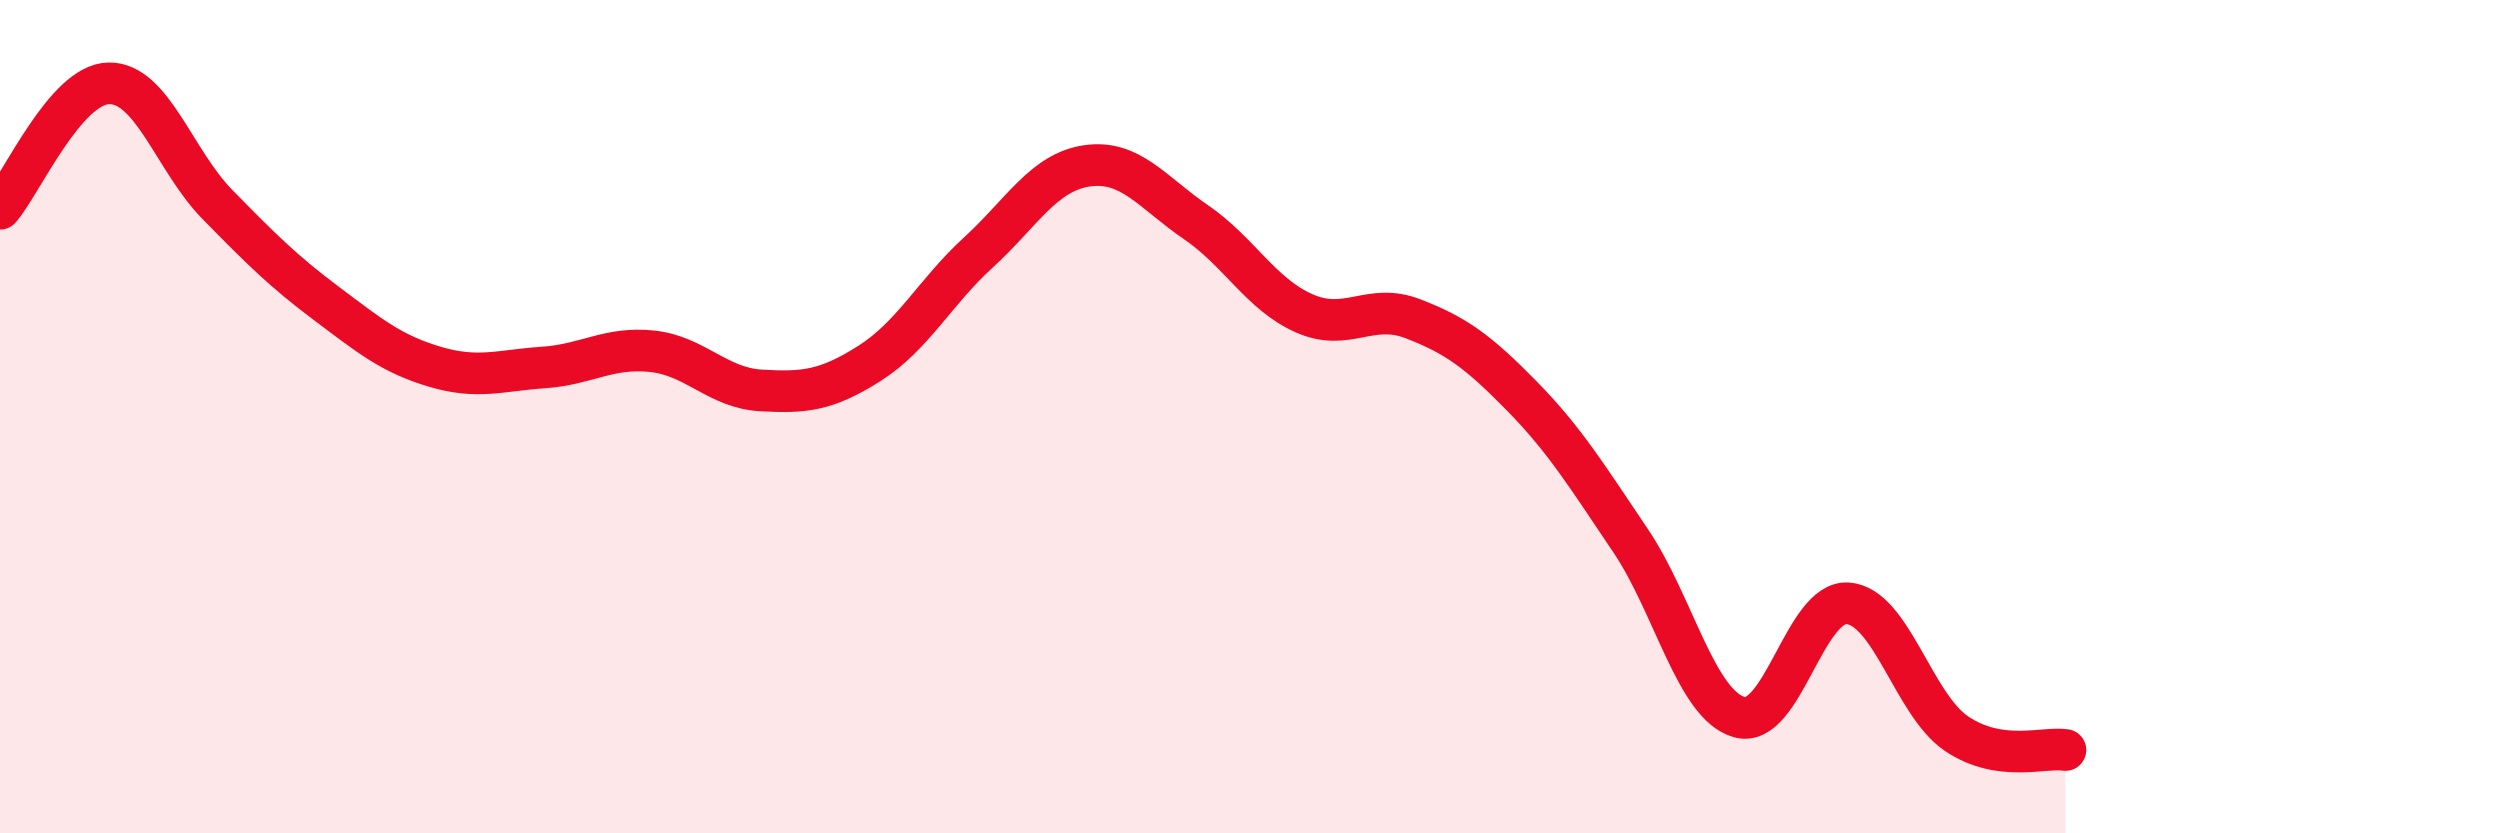 
    <svg width="60" height="20" viewBox="0 0 60 20" xmlns="http://www.w3.org/2000/svg">
      <path
        d="M 0,5.01 C 0.52,4.41 1.57,2.02 2.61,2 C 3.65,1.98 4.18,3.85 5.22,4.91 C 6.26,5.97 6.79,6.5 7.83,7.28 C 8.87,8.06 9.39,8.49 10.43,8.8 C 11.47,9.11 12,8.89 13.04,8.82 C 14.08,8.75 14.61,8.32 15.65,8.43 C 16.69,8.54 17.22,9.31 18.26,9.37 C 19.3,9.43 19.83,9.38 20.87,8.72 C 21.91,8.06 22.44,7.01 23.48,6.06 C 24.52,5.11 25.05,4.13 26.09,3.98 C 27.13,3.83 27.66,4.62 28.7,5.33 C 29.74,6.04 30.26,7.06 31.3,7.52 C 32.34,7.98 32.87,7.25 33.91,7.65 C 34.95,8.05 35.48,8.44 36.52,9.5 C 37.56,10.56 38.09,11.43 39.13,12.97 C 40.17,14.51 40.7,16.91 41.74,17.21 C 42.78,17.51 43.31,14.4 44.35,14.48 C 45.39,14.56 45.92,16.91 46.96,17.61 C 48,18.31 49.05,17.92 49.57,18L49.57 20L0 20Z"
        fill="#EB0A25"
        opacity="0.1"
        stroke-linecap="round"
        stroke-linejoin="round"
      />
      <path
        d="M 0,5.01 C 0.52,4.41 1.57,2.02 2.61,2 C 3.65,1.98 4.18,3.85 5.22,4.91 C 6.26,5.97 6.79,6.5 7.83,7.28 C 8.87,8.06 9.39,8.49 10.43,8.8 C 11.47,9.11 12,8.89 13.04,8.82 C 14.08,8.75 14.61,8.32 15.65,8.43 C 16.69,8.54 17.22,9.31 18.26,9.37 C 19.3,9.43 19.83,9.38 20.87,8.72 C 21.91,8.06 22.44,7.01 23.48,6.06 C 24.52,5.11 25.05,4.13 26.09,3.98 C 27.13,3.83 27.66,4.62 28.7,5.33 C 29.74,6.04 30.26,7.06 31.3,7.52 C 32.34,7.98 32.87,7.25 33.91,7.65 C 34.95,8.05 35.48,8.44 36.52,9.5 C 37.56,10.56 38.09,11.43 39.13,12.97 C 40.17,14.51 40.7,16.91 41.74,17.21 C 42.78,17.51 43.31,14.4 44.35,14.48 C 45.39,14.56 45.92,16.91 46.96,17.61 C 48,18.31 49.05,17.92 49.57,18"
        stroke="#EB0A25"
        stroke-width="1"
        fill="none"
        stroke-linecap="round"
        stroke-linejoin="round"
      />
    </svg>
  